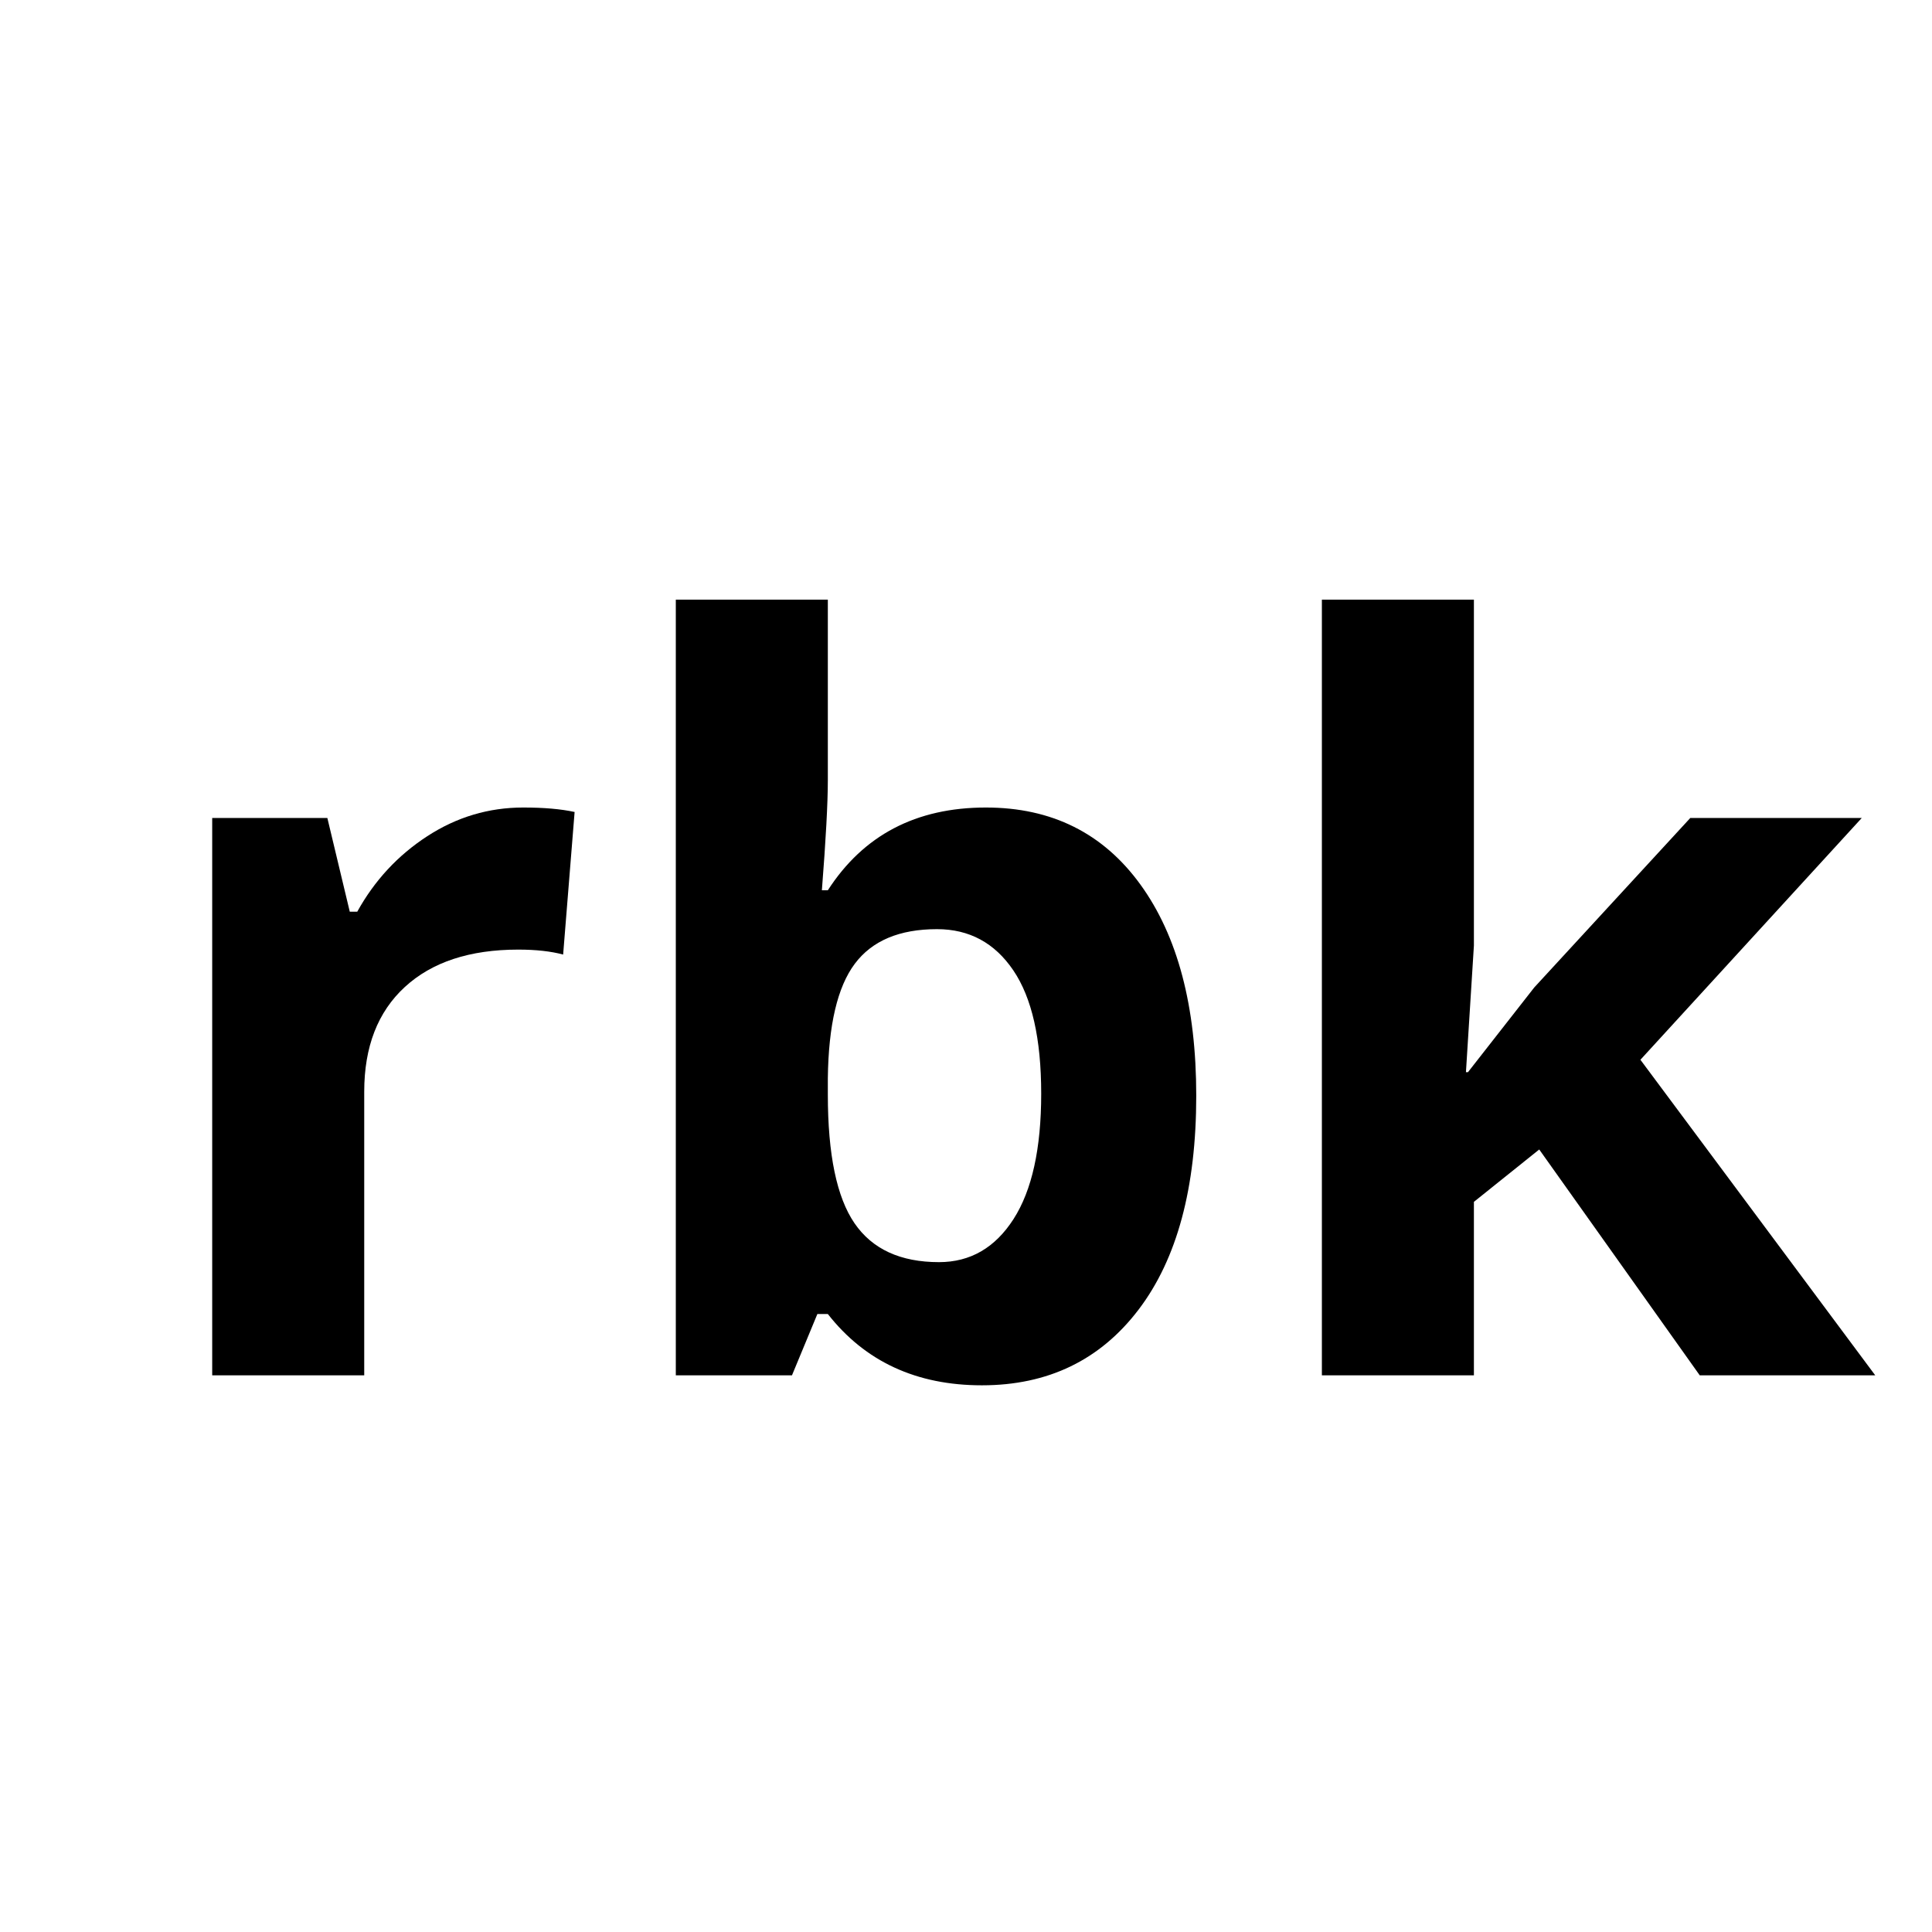 <svg version="1.2" preserveAspectRatio="xMidYMid meet" height="1000" viewBox="0 0 750 750" zoomAndPan="magnify" width="1000" xmlns:xlink="http://www.w3.org/1999/xlink" xmlns="http://www.w3.org/2000/svg"><defs><clipPath id="24b2f362b7"><rect height="542" y="0" width="691" x="0"></rect></clipPath></defs><g id="f25771b95e"><rect style="fill:#ffffff;fill-opacity:1;stroke:none;" height="750" y="0" width="750" x="0"></rect><rect style="fill:#ffffff;fill-opacity:1;stroke:none;" height="750" y="0" width="750" x="0"></rect><g transform="matrix(1,0,0,1,51,109)"><g clip-path="url(#24b2f362b7)"><g style="fill:#000000;fill-opacity:1;"><g transform="translate(0.407, 424.9)"><path d="M 151.719 -220.422 C 159.719 -220.422 166.363 -219.844 171.656 -218.688 L 167.203 -163.344 C 162.43 -164.625 156.629 -165.266 149.797 -165.266 C 130.953 -165.266 116.27 -160.426 105.75 -150.75 C 95.238 -141.082 89.984 -127.535 89.984 -110.109 L 89.984 0 L 30.969 0 L 30.969 -216.359 L 75.672 -216.359 L 84.375 -179.984 L 87.281 -179.984 C 93.988 -192.109 103.051 -201.879 114.469 -209.297 C 125.883 -216.711 138.301 -220.422 151.719 -220.422 Z M 151.719 -220.422" style="stroke:none"></path></g></g><g style="fill:#000000;fill-opacity:1;"><g transform="translate(180.381, 424.9)"><path d="M 151.344 -220.422 C 176.883 -220.422 196.879 -210.453 211.328 -190.516 C 225.773 -170.586 233 -143.27 233 -108.562 C 233 -72.832 225.547 -45.16 210.641 -25.547 C 195.742 -5.93 175.461 3.875 149.797 3.875 C 124.379 3.875 104.441 -5.348 89.984 -23.797 L 85.922 -23.797 L 76.062 0 L 30.969 0 L 30.969 -301.125 L 89.984 -301.125 L 89.984 -231.078 C 89.984 -222.172 89.211 -207.91 87.672 -188.297 L 89.984 -188.297 C 103.797 -209.711 124.25 -220.422 151.344 -220.422 Z M 132.375 -173.203 C 117.789 -173.203 107.145 -168.719 100.438 -159.75 C 93.727 -150.789 90.242 -135.988 89.984 -115.344 L 89.984 -108.953 C 89.984 -85.734 93.438 -69.094 100.344 -59.031 C 107.25 -48.969 118.18 -43.938 133.141 -43.938 C 145.273 -43.938 154.922 -49.516 162.078 -60.672 C 169.234 -71.828 172.812 -88.051 172.812 -109.344 C 172.812 -130.633 169.195 -146.598 161.969 -157.234 C 154.75 -167.879 144.883 -173.203 132.375 -173.203 Z M 132.375 -173.203" style="stroke:none"></path></g></g><g style="fill:#000000;fill-opacity:1;"><g transform="translate(431.184, 424.9)"><path d="M 87.672 -117.672 L 113.406 -150.562 L 173.984 -216.359 L 240.547 -216.359 L 154.625 -122.5 L 245.781 0 L 177.656 0 L 115.344 -87.672 L 89.984 -67.344 L 89.984 0 L 30.969 0 L 30.969 -301.125 L 89.984 -301.125 L 89.984 -166.828 L 86.891 -117.672 Z M 87.672 -117.672" style="stroke:none"></path></g></g></g></g></g></svg>